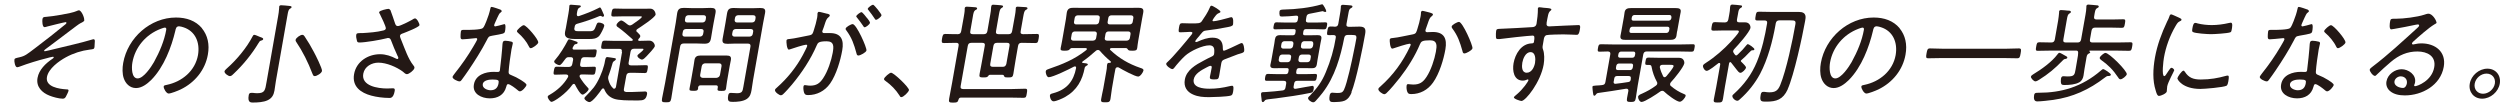 <svg width="421" height="18" viewBox="0 0 421 18" fill="none" xmlns="http://www.w3.org/2000/svg">
<path d="M14.214 3.393C14.178 3.596 13.938 3.725 13.55 3.91C13.311 4.021 12.591 4.574 11.78 5.183C11.245 5.588 8.626 7.58 7.685 8.263C7.593 8.337 7.464 8.429 7.427 8.539C7.427 8.576 7.445 8.632 7.556 8.632C7.685 8.632 8.921 8.318 9.161 8.263C11.3 7.728 13.44 7.285 15.579 6.64C15.635 6.64 15.709 6.603 15.764 6.603C15.948 6.603 15.985 6.824 15.967 6.972C15.967 7.138 15.93 7.783 15.912 7.949C15.856 8.3 15.653 8.281 15.1 8.355C13.735 8.521 12.352 8.964 11.097 9.646C9.88 10.31 8.165 11.564 7.906 12.966C7.611 14.645 9.972 14.977 11.208 15.05C11.374 15.05 11.577 15.05 11.54 15.29C11.503 15.475 11.19 16.12 11.079 16.305C10.931 16.544 10.802 16.618 10.544 16.618C9.935 16.618 8.866 16.323 8.331 16.102C7.095 15.622 6.044 14.626 6.32 13.114C6.56 11.767 7.667 10.679 8.829 9.904C8.902 9.849 9.032 9.775 9.05 9.665C9.05 9.591 8.995 9.554 8.921 9.554C8.773 9.554 8.017 9.757 7.833 9.812C6.542 10.126 4.623 10.716 3.369 11.195C3.258 11.232 3.019 11.325 2.89 11.325C2.539 11.325 2.373 10.366 2.428 10.034C2.465 9.812 2.65 9.794 3.277 9.646C4.236 9.425 4.531 9.148 5.878 8.134C7.63 6.824 9.345 5.459 11.042 4.076C11.116 4.021 11.171 3.947 11.19 3.873C11.19 3.781 11.153 3.725 11.06 3.725C10.895 3.725 8.312 4.371 7.962 4.463C7.851 4.5 7.611 4.574 7.501 4.574C7.113 4.574 7.095 3.523 7.15 3.209C7.206 2.859 7.427 2.859 7.74 2.84C8.663 2.785 12.075 2.25 12.85 1.881C12.96 1.844 13.163 1.733 13.274 1.733C13.735 1.733 14.251 3.043 14.178 3.393H14.214Z" fill="#231815"/>
<path d="M33.987 4.74C34.983 5.958 35.315 7.489 35.002 9.204C34.559 11.731 32.862 13.889 30.409 15.069C29.985 15.272 28.786 15.752 28.399 15.752C28.011 15.752 27.513 14.885 27.569 14.553C27.605 14.35 27.901 14.332 28.067 14.295C30.667 13.76 32.862 11.934 33.342 9.278C33.711 7.138 32.881 5.238 30.889 4.593C30.741 4.537 30.317 4.427 30.151 4.427C29.671 4.427 29.598 4.833 29.524 5.183C28.878 7.913 27.605 11.325 25.447 13.483C24.747 14.165 23.861 14.829 22.902 14.829C21.851 14.829 21.131 14.055 20.836 13.169C20.578 12.413 20.596 11.436 20.744 10.606C21.5 6.345 25.337 2.951 29.634 2.951C31.405 2.951 32.936 3.486 34.006 4.74H33.987ZM27.071 4.851C24.525 5.81 22.736 7.987 22.293 10.532C22.146 11.344 22.127 13.206 23.179 13.206C24.175 13.206 25.466 11.27 25.927 10.458C26.905 8.687 27.679 6.825 27.993 5.017C28.03 4.814 27.974 4.648 27.771 4.648C27.605 4.648 27.237 4.796 27.071 4.851Z" fill="#231815"/>
<path d="M44.005 6.824C43.729 6.898 43.71 6.971 43.526 7.267C42.382 9.148 40.98 10.882 39.357 12.413C39.21 12.579 38.952 12.819 38.73 12.819C38.417 12.819 37.753 12.339 37.808 12.007C37.845 11.841 38.048 11.675 38.158 11.564C39.837 10.089 41.534 8.06 42.548 6.105C42.604 5.994 42.677 5.865 42.825 5.865C42.972 5.865 43.378 6.049 43.729 6.197C43.876 6.252 44.024 6.307 44.116 6.344C44.227 6.4 44.337 6.455 44.319 6.603C44.3 6.732 44.135 6.787 44.024 6.824H44.005ZM46.809 2.895C46.901 2.36 46.993 1.807 47.012 1.309C47.012 1.254 47.012 1.18 47.012 1.125C47.049 0.922 47.196 0.885 47.362 0.885C47.602 0.885 48.432 0.959 48.709 0.995C48.838 1.014 49.133 1.014 49.096 1.217C49.078 1.346 48.967 1.383 48.819 1.475C48.598 1.623 48.524 1.881 48.414 2.545L46.459 13.649C46.366 14.183 46.311 14.718 46.219 15.253C46.09 15.973 45.813 16.544 45.038 16.895C44.374 17.208 43.36 17.264 42.696 17.264C42.327 17.264 41.644 17.374 41.884 16.046C41.921 15.806 42.013 15.64 42.29 15.64C42.364 15.64 42.511 15.64 42.604 15.64C42.843 15.677 43.065 15.696 43.323 15.696C44.596 15.696 44.651 15.216 44.891 13.796L46.809 2.877V2.895ZM52.988 12.819C52.748 12.819 52.674 12.56 52.6 12.376C51.881 10.494 50.977 8.668 49.852 7.008C49.797 6.916 49.76 6.842 49.779 6.713C49.852 6.344 50.59 5.865 50.904 5.865C51.106 5.865 51.199 5.994 51.291 6.123C51.863 6.972 52.379 7.838 52.84 8.724C53.099 9.185 54.297 11.564 54.224 11.952C54.15 12.339 53.357 12.819 52.988 12.819Z" fill="#231815"/>
<path d="M65.731 1.66C65.86 1.955 66.376 3.486 66.524 3.929C66.616 4.169 66.69 4.39 67.004 4.39C67.409 4.39 68.959 3.578 69.383 3.339C69.512 3.246 69.752 3.099 69.899 3.099C70.213 3.099 70.674 3.984 70.637 4.242C70.582 4.574 68.276 5.46 67.889 5.607C67.631 5.7 67.409 5.755 67.354 6.032C67.317 6.198 67.594 6.769 67.649 6.935C68.166 8.208 68.756 9.942 69.586 10.975C69.697 11.104 69.826 11.27 69.789 11.454C69.715 11.842 68.867 12.487 68.534 12.487C68.221 12.487 68.037 12.192 67.815 12.044C66.782 11.288 65.104 10.55 63.72 10.55C62.595 10.55 61.396 11.196 61.175 12.413C60.806 14.479 63.628 14.903 65.196 14.903C65.62 14.903 65.989 14.867 66.192 14.867C66.487 14.867 66.505 15.051 66.469 15.309C66.247 16.619 65.694 16.49 65.491 16.49C64.55 16.49 63.388 16.342 62.522 16.102C60.788 15.641 59.257 14.59 59.626 12.487C59.995 10.348 61.987 9.13 63.997 9.13C64.993 9.13 65.86 9.444 66.69 9.868C66.764 9.886 66.819 9.942 66.893 9.942C66.985 9.942 67.059 9.886 67.077 9.794C67.096 9.665 66.985 9.462 66.93 9.37C66.524 8.503 66.174 7.655 65.841 6.769C65.749 6.548 65.639 6.4 65.38 6.4C65.288 6.4 65.233 6.4 65.141 6.437C64.108 6.714 61.507 7.157 60.529 7.157C60.197 7.157 60.142 7.046 60.087 6.769C60.013 6.53 59.939 6.105 59.995 5.847C60.032 5.589 60.197 5.589 60.714 5.57C60.825 5.57 60.935 5.57 61.064 5.57C62.208 5.497 63.407 5.423 64.569 5.128C64.735 5.091 64.938 4.999 64.975 4.796C65.03 4.501 64.126 2.675 63.96 2.343C63.905 2.269 63.831 2.158 63.849 2.047C63.905 1.752 65.214 1.494 65.38 1.494C65.546 1.494 65.62 1.549 65.694 1.679L65.731 1.66Z" fill="#231815"/>
<path d="M84.307 1.66C84.307 1.66 84.51 1.752 84.491 1.881C84.473 1.992 84.344 2.066 84.178 2.213C83.993 2.361 83.477 3.597 83.347 3.873C83.311 3.966 83.218 4.169 83.218 4.224C83.2 4.353 83.274 4.445 83.403 4.445C83.532 4.445 84.565 4.169 84.731 4.113C84.805 4.113 84.879 4.058 84.952 4.058C85.229 4.058 85.1 5.035 85.044 5.257C84.971 5.681 84.749 5.681 82.886 6.013C82.259 6.124 82.259 6.216 81.964 6.788C81.097 8.466 79.954 10.274 78.865 11.878C78.497 12.413 78.128 12.948 77.722 13.483C77.63 13.612 77.537 13.704 77.371 13.704C77.058 13.704 76.154 13.28 76.21 12.948C76.228 12.801 76.523 12.469 76.615 12.321C77.685 10.993 78.829 9.352 79.677 7.894C79.825 7.636 80.341 6.788 80.359 6.64C80.378 6.529 80.323 6.419 80.175 6.419C80.064 6.419 79.917 6.437 79.806 6.456C79.511 6.493 78.109 6.622 77.888 6.622C77.593 6.622 77.556 6.456 77.556 6.142C77.556 5.976 77.574 5.478 77.611 5.312C77.648 5.091 77.777 5.035 77.98 5.035C78.128 5.035 78.275 5.035 78.404 5.035C78.902 5.035 80.987 5.035 81.319 4.722C81.522 4.537 81.761 3.929 81.909 3.56C82.186 2.877 82.425 2.158 82.573 1.457C82.591 1.328 82.628 1.162 82.794 1.162C82.979 1.162 84.104 1.549 84.344 1.642L84.307 1.66ZM86.096 7.009C86.262 7.046 86.391 7.138 86.354 7.323C86.354 7.396 86.207 7.95 86.133 8.319C85.967 9.296 85.709 11.122 85.653 12.081C85.635 12.413 85.745 12.506 86.022 12.616C86.704 12.893 87.11 13.096 87.737 13.483C87.94 13.612 88.697 14.073 88.66 14.313C88.604 14.608 87.94 15.383 87.553 15.383C87.387 15.383 87.239 15.235 87.129 15.143C86.871 14.922 85.911 14.166 85.561 14.166C85.358 14.166 85.284 14.461 85.247 14.627C84.879 16.01 83.79 16.563 82.481 16.563C81.097 16.563 79.511 15.807 79.806 14.221C80.083 12.598 81.761 12.1 83.108 12.1C83.329 12.1 83.569 12.118 83.79 12.118C83.975 12.118 84.141 12.081 84.178 11.86C84.27 11.325 84.602 8.024 84.62 7.415L84.657 7.194C84.694 6.954 84.86 6.862 85.081 6.862C85.376 6.862 85.819 6.935 86.096 7.009ZM81.3 14.184C81.189 14.848 82.056 15.198 82.61 15.198C83.403 15.198 83.827 14.793 83.956 14.018C84.03 13.557 84.012 13.391 82.942 13.391C82.425 13.391 81.411 13.483 81.282 14.184H81.3ZM90.652 7.138C90.578 7.507 89.656 8.116 89.379 8.116C89.213 8.116 89.158 7.987 89.084 7.858C88.697 7.028 87.94 6.124 87.239 5.534C87.147 5.46 87.037 5.349 87.055 5.22C87.092 4.999 87.903 4.242 88.198 4.242C88.66 4.242 90.725 6.677 90.633 7.138H90.652Z" fill="#231815"/>
<path d="M98.692 11.27C99.19 11.27 99.707 11.233 100.076 11.233C100.389 11.233 100.371 11.435 100.297 11.915C100.223 12.376 100.168 12.579 99.854 12.579C99.485 12.579 98.969 12.542 98.471 12.542H97.936C97.788 12.542 97.623 12.598 97.604 12.782C97.604 12.856 97.604 12.893 97.623 12.966C97.973 13.575 98.397 14.128 98.877 14.645C99.024 14.792 99.153 14.903 99.117 15.051C99.061 15.346 98.379 15.936 98.102 15.936C97.715 15.936 97.014 14.608 96.848 14.276C96.811 14.202 96.756 14.128 96.645 14.128C96.516 14.128 96.442 14.202 96.368 14.294C95.354 15.77 93.269 17.153 92.882 17.153C92.624 17.153 92.2 16.526 92.237 16.268C92.255 16.12 92.439 16.028 92.606 15.936C93.823 15.235 94.93 14.239 95.63 13.022C95.649 12.966 95.686 12.911 95.686 12.874C95.723 12.634 95.538 12.561 95.335 12.542H94.874C94.376 12.542 93.86 12.579 93.491 12.579C93.159 12.579 93.196 12.358 93.269 11.915C93.343 11.472 93.399 11.233 93.731 11.233C94.1 11.233 94.616 11.27 95.114 11.27H95.778C96.092 11.27 96.294 11.159 96.368 10.808C96.405 10.569 96.479 10.329 96.516 10.071C96.534 9.739 96.387 9.628 96.092 9.628H95.796C95.538 9.628 95.409 9.665 95.206 9.923C94.8 10.458 94.487 10.974 94.192 10.974C93.97 10.974 93.269 10.642 93.325 10.329C93.325 10.237 93.436 10.144 93.491 10.071C94.266 9.185 95.096 7.839 95.63 6.787C95.667 6.714 95.741 6.621 95.852 6.621C96.055 6.621 96.793 6.917 97.032 6.99C97.143 7.027 97.29 7.083 97.272 7.23C97.254 7.359 97.088 7.415 96.995 7.433C96.922 7.433 96.866 7.433 96.829 7.47C96.719 7.507 96.663 7.617 96.46 7.968C96.442 8.023 96.424 8.042 96.424 8.097C96.387 8.281 96.516 8.355 96.663 8.355H98.563C99.117 8.355 99.688 8.318 100.186 8.318C100.537 8.318 100.518 8.484 100.426 9.001C100.334 9.517 100.278 9.665 99.947 9.665C99.43 9.665 98.951 9.61 98.434 9.628C98.084 9.628 97.918 9.757 97.825 10.107C97.788 10.329 97.752 10.55 97.696 10.79C97.659 11.122 97.752 11.27 98.084 11.27H98.618H98.692ZM96.737 4.629C96.626 5.22 96.922 5.257 97.493 5.257H99.246C100.002 5.257 100.076 5.127 100.426 4.205C100.555 3.892 100.611 3.799 100.85 3.799C101.145 3.799 101.828 3.984 101.754 4.371C101.699 4.685 101.145 5.791 100.906 6.05C100.426 6.548 99.817 6.566 99.227 6.566H96.848C95.686 6.566 94.985 6.382 95.151 5.386C95.188 5.146 95.243 4.925 95.298 4.685L95.723 2.287C95.778 1.937 95.852 1.512 95.87 1.162C95.87 1.107 95.87 1.051 95.87 0.996C95.907 0.811 96.036 0.793 96.184 0.793C96.387 0.793 97.309 0.885 97.567 0.904C97.678 0.904 97.844 0.941 97.807 1.088C97.788 1.199 97.678 1.236 97.567 1.291C97.309 1.42 97.235 1.678 97.143 2.287V2.342C97.124 2.545 97.143 2.73 97.383 2.73C97.438 2.73 97.475 2.711 97.53 2.693C98.618 2.324 99.725 1.9 100.777 1.365C100.869 1.309 100.961 1.254 101.035 1.254C101.182 1.254 101.367 1.734 101.496 2.029C101.533 2.103 101.57 2.176 101.57 2.213C101.625 2.324 101.736 2.527 101.717 2.656C101.717 2.748 101.607 2.822 101.514 2.822C101.441 2.822 101.367 2.785 101.33 2.748C101.256 2.711 101.182 2.674 101.109 2.674C101.053 2.674 100.998 2.711 100.943 2.711C99.836 3.191 98.342 3.689 97.198 4.002C96.922 4.076 96.829 4.224 96.774 4.482V4.629H96.737ZM104.705 8.743C104.779 8.374 104.65 8.226 104.281 8.226H103.027C102.529 8.226 102.031 8.226 101.533 8.226C101.182 8.226 101.201 8.042 101.293 7.544C101.385 7.027 101.441 6.843 101.809 6.843C102.307 6.843 102.787 6.88 103.285 6.88H106.384C106.384 6.88 106.55 6.843 106.568 6.751C106.568 6.677 106.55 6.64 106.513 6.603C105.738 5.921 104.963 5.22 104.115 4.611C103.967 4.519 103.783 4.408 103.82 4.187C103.857 3.947 104.336 3.449 104.631 3.449C104.853 3.449 105.535 3.984 105.701 4.131C105.812 4.205 105.923 4.279 106.07 4.279C106.236 4.279 106.365 4.205 106.513 4.113C106.55 4.076 106.642 4.021 106.716 3.965C107.177 3.652 108.044 3.062 108.081 2.859C108.099 2.711 107.896 2.748 107.693 2.748H105.019C104.41 2.748 103.801 2.785 103.285 2.785C102.898 2.785 102.916 2.601 102.99 2.121C103.082 1.605 103.137 1.439 103.525 1.439C104.097 1.439 104.668 1.475 105.24 1.475H108.449C108.8 1.475 109.15 1.457 109.501 1.457C110.257 1.457 110.423 2.287 110.405 2.453C110.312 2.969 107.878 4.537 107.343 4.888C107.251 4.943 107.177 5.017 107.158 5.127C107.14 5.238 107.177 5.312 107.251 5.367C107.287 5.367 107.324 5.423 107.361 5.459C107.546 5.644 107.859 5.902 107.822 6.123C107.785 6.289 107.656 6.455 107.527 6.566C107.509 6.621 107.472 6.658 107.472 6.714C107.453 6.824 107.527 6.861 107.619 6.88H107.804C108.357 6.88 108.929 6.843 109.335 6.843C110.091 6.843 110.312 7.599 110.275 7.765C110.22 8.079 109.187 9.148 108.874 9.48C108.652 9.702 108.339 10.034 108.117 10.034C107.859 10.034 107.287 9.646 107.343 9.351C107.361 9.241 107.601 9.075 107.859 8.853C107.97 8.761 108.339 8.447 108.357 8.337C108.394 8.171 108.154 8.208 108.044 8.208H106.771C106.421 8.208 106.255 8.355 106.181 8.724L105.867 10.495C105.793 10.864 105.923 11.011 106.273 11.011H107.287C107.841 11.011 108.449 10.974 108.8 10.974C109.15 10.974 109.132 11.14 109.058 11.638C108.966 12.155 108.929 12.302 108.579 12.302C108.154 12.302 107.601 12.265 107.066 12.265H106.052C105.701 12.265 105.517 12.431 105.461 12.782L105.074 14.94C105 15.309 105.093 15.438 105.461 15.493C105.775 15.493 106.089 15.493 106.421 15.493C106.863 15.493 107.933 15.438 108.357 15.42C108.431 15.42 108.56 15.401 108.634 15.401C108.911 15.401 109.003 15.567 108.966 15.844C108.8 16.803 108.339 16.914 107.546 16.914C107.324 16.914 107.066 16.914 106.771 16.914C105.849 16.914 104.189 16.914 103.414 16.637C102.584 16.342 102.068 15.807 101.754 15.014C101.736 14.94 101.68 14.885 101.551 14.885C101.459 14.885 101.367 14.959 101.33 15.032C101.035 15.475 99.799 17.19 99.264 17.19C98.951 17.19 98.379 16.803 98.416 16.526C98.434 16.416 98.563 16.287 98.655 16.194C99.006 15.844 99.688 15.124 99.983 14.737C100.758 13.723 101.422 12.155 101.717 11.011C101.791 10.735 101.846 10.513 101.865 10.329C101.975 9.831 101.994 9.61 102.271 9.61C102.455 9.61 103.267 9.757 103.525 9.794C103.635 9.794 103.728 9.868 103.709 9.997C103.691 10.107 103.562 10.181 103.488 10.237C103.211 10.403 103.193 10.513 103.101 10.827C102.935 11.417 102.75 12.026 102.529 12.616C102.473 12.727 102.437 12.856 102.418 12.966C102.381 13.151 102.418 13.261 102.455 13.428C102.603 13.999 102.824 14.479 103.267 14.885C103.322 14.922 103.34 14.94 103.414 14.94C103.599 14.94 103.691 14.774 103.728 14.627L104.761 8.724L104.705 8.743Z" fill="#231815"/>
<path d="M113.464 13.944C113.317 14.811 113.188 15.697 113.04 16.582C112.929 17.172 112.782 17.227 112.155 17.227C111.528 17.227 111.38 17.172 111.491 16.563C111.638 15.697 111.86 14.811 112.007 13.944L113.796 3.837C113.888 3.283 113.944 2.748 114.036 2.213C114.165 1.494 114.497 1.328 115.18 1.328C115.604 1.328 116.01 1.365 116.415 1.365H118.444C118.85 1.365 119.256 1.328 119.662 1.328C120.326 1.328 120.621 1.476 120.492 2.195C120.399 2.748 120.289 3.283 120.178 3.837L119.994 4.869C119.901 5.386 119.828 5.902 119.735 6.419C119.606 7.175 119.33 7.36 118.592 7.36C118.186 7.36 117.78 7.323 117.375 7.323H115.143C114.774 7.323 114.589 7.489 114.534 7.839L113.464 13.944ZM114.921 5.718C114.884 5.976 115.014 6.161 115.29 6.161H117.891C118.149 6.161 118.371 5.976 118.407 5.718L118.481 5.331C118.537 5.054 118.371 4.888 118.112 4.888H115.512C115.235 4.888 115.032 5.054 114.995 5.331L114.921 5.718ZM115.917 2.564C115.641 2.564 115.438 2.748 115.401 3.007L115.346 3.339C115.309 3.597 115.438 3.781 115.715 3.781H118.315C118.573 3.781 118.795 3.597 118.832 3.339L118.887 3.007C118.924 2.748 118.776 2.564 118.518 2.564H115.917ZM117.983 14.368C117.762 14.368 117.614 14.461 117.559 14.719C117.559 14.793 117.559 14.848 117.559 14.922C117.485 15.291 117.245 15.291 116.766 15.291C116.194 15.291 116.047 15.254 116.12 14.885C116.194 14.479 116.268 14.092 116.342 13.704L116.803 11.067C116.858 10.753 116.895 10.421 116.95 10.108C117.043 9.536 117.393 9.352 117.928 9.352C118.26 9.352 118.592 9.352 118.924 9.352H121.395C121.727 9.352 122.041 9.352 122.373 9.352C122.945 9.352 123.185 9.536 123.074 10.145C123.019 10.458 122.945 10.753 122.889 11.067L122.428 13.723C122.355 14.11 122.336 14.516 122.262 14.922C122.189 15.291 122.023 15.309 121.488 15.309C121.027 15.309 120.768 15.309 120.842 14.94L120.879 14.719C120.916 14.479 120.805 14.368 120.565 14.368H118.002H117.983ZM120.639 13.114C120.953 13.077 121.193 12.911 121.248 12.598L121.506 11.159C121.561 10.846 121.395 10.661 121.082 10.661H118.776C118.481 10.661 118.223 10.846 118.168 11.159L117.909 12.598C117.854 12.911 118.039 13.077 118.334 13.114H120.639ZM123.738 7.341C123.332 7.341 122.926 7.378 122.521 7.378C121.857 7.378 121.561 7.23 121.691 6.511C121.783 5.958 121.893 5.423 121.986 4.888L122.17 3.855C122.262 3.32 122.336 2.804 122.428 2.287C122.557 1.531 122.834 1.347 123.572 1.347C123.978 1.347 124.383 1.383 124.789 1.383H126.781C127.187 1.383 127.593 1.347 127.999 1.347C128.681 1.347 128.976 1.494 128.829 2.232C128.736 2.767 128.607 3.302 128.515 3.855L126.818 13.483C126.726 14.037 126.652 14.608 126.56 15.162C126.449 15.77 126.339 16.268 125.748 16.674C125.103 17.098 124.088 17.154 123.424 17.154C122.797 17.154 122.447 17.117 122.631 16.065C122.687 15.789 122.779 15.641 123.074 15.641C123.314 15.641 123.775 15.697 124.125 15.697C125.011 15.697 125.047 15.346 125.177 14.645L126.376 7.858C126.431 7.507 126.302 7.341 125.951 7.341H123.738ZM123.295 5.718C123.258 5.976 123.406 6.161 123.664 6.161H126.228C126.505 6.161 126.726 5.976 126.763 5.718L126.837 5.331C126.892 5.072 126.726 4.888 126.449 4.888H123.885C123.627 4.888 123.406 5.072 123.369 5.331L123.295 5.718ZM124.291 2.564C124.033 2.564 123.812 2.748 123.775 3.007L123.719 3.339C123.683 3.597 123.83 3.781 124.088 3.781H126.652C126.929 3.781 127.15 3.597 127.187 3.339L127.242 3.007C127.279 2.748 127.132 2.564 126.855 2.564H124.291Z" fill="#231815"/>
<path d="M139.325 2.305C139.473 2.361 139.768 2.416 139.731 2.619C139.731 2.73 139.62 2.803 139.547 2.877C139.196 3.135 139.067 3.504 138.864 4.15C138.772 4.408 138.698 4.703 138.551 5.035C138.514 5.091 138.495 5.183 138.477 5.238C138.44 5.441 138.569 5.57 138.753 5.57C138.883 5.57 139.417 5.57 139.768 5.57C141.649 5.57 142.147 6.714 141.834 8.466C141.539 10.163 140.838 12.579 139.786 14.073C138.883 15.346 137.536 16.01 136.097 16.01C135.729 16.01 135.544 15.954 135.415 15.623C135.323 15.364 135.249 14.885 135.304 14.571C135.323 14.442 135.397 14.331 135.544 14.331C135.71 14.331 136.024 14.424 136.429 14.424C137.462 14.424 138.053 14.055 138.643 13.132C139.399 12.007 140.008 10.144 140.229 8.89C140.414 7.82 140.487 6.953 139.196 6.953C137.905 6.953 137.721 7.193 137.555 7.599C136.54 9.96 135.046 12.229 133.368 14.239C132.98 14.7 132.279 15.493 131.855 15.881C131.745 15.973 131.634 16.047 131.505 16.047C131.228 16.047 130.435 15.493 130.509 15.143C130.527 14.995 130.712 14.848 130.841 14.737C132.63 13.151 134.105 11.306 135.212 9.241C135.323 9.019 135.913 7.913 135.931 7.747C135.95 7.599 135.876 7.525 135.747 7.525C135.415 7.525 133.46 8.152 133.054 8.3C132.999 8.3 132.907 8.355 132.851 8.355C132.482 8.355 132.409 6.99 132.445 6.824C132.482 6.566 132.777 6.585 132.962 6.566C133.81 6.492 135.323 6.123 136.263 5.957C136.854 5.847 136.872 5.625 137.057 5.054C137.259 4.463 137.499 3.578 137.61 2.969C137.647 2.748 137.665 2.527 137.665 2.305V2.232C137.702 2.103 137.776 1.992 137.905 1.992C138.089 1.992 139.067 2.269 139.325 2.324V2.305ZM145.91 8.503C145.855 8.816 144.877 9.351 144.545 9.351C144.324 9.351 144.268 9.148 144.232 8.982C143.807 7.433 143.457 6.382 142.516 5.109C142.442 5.035 142.387 4.943 142.406 4.814C142.461 4.537 143.328 4.058 143.586 4.058C144.232 4.058 146.002 8.042 145.91 8.503ZM146.039 3.062C146.168 3.209 146.537 3.707 146.5 3.855C146.463 4.095 145.836 4.593 145.596 4.593C145.486 4.593 145.412 4.463 145.375 4.39C145.043 3.892 144.693 3.431 144.324 2.969C144.287 2.914 144.176 2.822 144.195 2.73C144.232 2.527 144.877 2.047 145.08 2.047C145.246 2.047 145.892 2.896 146.021 3.062H146.039ZM148.437 2.582C148.4 2.84 147.754 3.338 147.515 3.338C147.404 3.338 147.349 3.209 147.293 3.135C146.961 2.619 146.648 2.213 146.26 1.715C146.205 1.66 146.113 1.568 146.131 1.475C146.168 1.273 146.832 0.793 147.017 0.793C147.22 0.793 148.492 2.398 148.455 2.582H148.437Z" fill="#231815"/>
<path d="M153.06 15.197C153.004 15.511 152.137 16.359 151.787 16.359C151.621 16.359 151.529 16.212 151.473 16.083C150.865 15.123 150.053 14.293 149.112 13.629C149.002 13.537 148.854 13.463 148.873 13.279C148.928 12.984 149.795 12.246 150.053 12.246C150.514 12.246 153.152 14.755 153.078 15.197H153.06Z" fill="#231815"/>
<path d="M165.667 5.755C166.036 5.755 166.202 5.607 166.276 5.238L166.755 2.471C166.829 2.047 166.903 1.605 166.903 1.217L166.94 1.033C166.977 0.83 167.124 0.793 167.272 0.793C167.512 0.793 168.268 0.867 168.545 0.885C168.692 0.904 168.95 0.922 168.913 1.107C168.895 1.236 168.766 1.273 168.637 1.365C168.415 1.512 168.342 1.771 168.231 2.379L167.733 5.238C167.659 5.607 167.788 5.755 168.157 5.755H169.854C170.205 5.755 170.371 5.607 170.444 5.238L170.905 2.674C170.979 2.287 171.035 1.9 171.053 1.531C171.053 1.475 171.053 1.402 171.053 1.346C171.09 1.143 171.237 1.125 171.403 1.125C171.643 1.125 172.399 1.18 172.658 1.199C172.805 1.199 173.063 1.236 173.027 1.42C173.008 1.549 172.879 1.605 172.731 1.678C172.51 1.826 172.436 2.103 172.307 2.84L171.883 5.238C171.809 5.607 171.938 5.755 172.307 5.755H172.363C173.119 5.755 173.857 5.718 174.613 5.718C175.019 5.718 175 5.902 174.908 6.492C174.797 7.083 174.76 7.249 174.355 7.249C173.598 7.249 172.861 7.212 172.104 7.212H172.049C171.68 7.212 171.514 7.359 171.44 7.728L171.035 10.052C170.887 10.845 170.795 11.638 170.647 12.45C170.555 12.985 170.389 13.04 169.78 13.04C169.43 13.04 169.209 13.04 169.116 12.874C169.061 12.708 169.024 12.616 168.821 12.598H166.719C166.589 12.598 166.497 12.653 166.368 12.856C166.184 13.04 165.981 13.04 165.612 13.04C165.003 13.04 164.856 12.985 164.966 12.431C165.114 11.601 165.298 10.79 165.427 9.978L165.833 7.728C165.907 7.359 165.778 7.212 165.409 7.212H163.583C163.214 7.212 163.048 7.359 162.974 7.728L161.775 14.479C161.702 14.848 161.849 14.995 162.2 14.995H170.407C171.145 14.995 171.883 14.94 172.621 14.94C173.045 14.94 173.008 15.143 172.916 15.715C172.824 16.287 172.787 16.471 172.363 16.471C171.625 16.471 170.905 16.434 170.149 16.434H161.849C161.572 16.434 161.499 16.545 161.406 16.785C161.296 17.172 161.204 17.282 160.521 17.282C159.839 17.282 159.728 17.209 159.839 16.6C159.986 15.715 160.189 14.811 160.337 13.925L161.425 7.728C161.499 7.359 161.37 7.212 161.019 7.212C160.337 7.212 159.636 7.249 158.953 7.249C158.548 7.249 158.548 7.083 158.64 6.492C158.75 5.884 158.806 5.718 159.212 5.718C159.894 5.718 160.595 5.773 161.277 5.755C161.628 5.755 161.794 5.607 161.868 5.238L162.292 2.877C162.366 2.416 162.458 1.973 162.458 1.568C162.458 1.512 162.458 1.439 162.458 1.383C162.495 1.18 162.642 1.125 162.827 1.125C163.085 1.125 163.86 1.199 164.173 1.217C164.321 1.217 164.579 1.254 164.542 1.457C164.524 1.586 164.395 1.623 164.229 1.715C164.007 1.863 163.915 2.195 163.823 2.803L163.399 5.238C163.325 5.607 163.454 5.755 163.823 5.755H165.649H165.667ZM166.755 10.771C166.7 11.122 166.866 11.251 167.198 11.251H168.858C169.19 11.251 169.356 11.122 169.467 10.771L170.002 7.728C170.075 7.359 169.946 7.212 169.596 7.212H167.899C167.53 7.212 167.364 7.359 167.29 7.728L166.755 10.771Z" fill="#231815"/>
<path d="M182.23 10.458C182.211 10.569 182.285 10.606 182.377 10.606C182.949 10.661 183.207 10.698 183.189 10.864C183.17 10.993 183.004 11.048 182.912 11.104C182.783 11.178 182.728 11.251 182.672 11.38C182.285 13.465 181.381 15.198 179.352 16.342C178.928 16.582 177.858 17.061 177.416 17.061C176.973 17.061 176.752 16.305 176.807 16.047C176.862 15.789 177.157 15.752 177.36 15.696C179.648 15.088 180.791 13.686 181.215 11.454C181.215 11.307 181.197 11.178 181.012 11.178C180.957 11.178 180.902 11.196 180.828 11.233C180.09 11.639 177.287 13.004 176.604 13.004C176.272 13.004 176.051 12.284 176.106 11.989C176.143 11.749 176.438 11.675 176.641 11.602C178.91 10.827 180.957 9.997 182.912 8.448C182.986 8.392 183.004 8.355 183.023 8.282C183.041 8.153 182.949 8.097 182.838 8.097H180.478C180.312 8.097 180.275 8.171 180.016 8.411C179.943 8.466 179.74 8.54 179.279 8.54C178.67 8.54 178.559 8.466 178.615 8.097C178.651 7.894 178.817 7.175 178.854 6.898L179.5 3.209C179.555 2.859 179.592 2.49 179.647 2.121C179.777 1.42 180.182 1.31 180.791 1.31C181.308 1.31 181.824 1.328 182.34 1.328H190.124C190.641 1.328 191.139 1.31 191.655 1.31C192.282 1.31 192.651 1.402 192.522 2.121C192.448 2.49 192.374 2.859 192.319 3.209L191.673 6.898C191.6 7.286 191.563 7.691 191.507 8.097C191.434 8.466 191.305 8.54 190.677 8.54C190.475 8.54 190.106 8.54 189.995 8.411C189.884 8.245 189.811 8.116 189.626 8.097H187.154C187.062 8.097 186.952 8.134 186.915 8.263C186.915 8.337 186.915 8.374 186.97 8.411C188.446 9.813 190.05 10.753 192.042 11.436C192.319 11.528 192.596 11.602 192.559 11.878C192.503 12.174 192.024 12.893 191.673 12.893C191.139 12.893 188.999 11.731 188.482 11.417C188.409 11.362 188.335 11.325 188.206 11.325C188.003 11.325 187.911 11.417 187.837 11.602C187.763 11.934 187.708 12.247 187.652 12.579L187.247 14.922C187.154 15.493 187.099 16.065 187.007 16.637C186.915 17.19 186.712 17.227 186.122 17.227C185.531 17.227 185.347 17.19 185.439 16.655C185.531 16.084 185.679 15.493 185.79 14.922L186.288 12.118C186.361 11.749 186.417 11.38 186.417 10.993L186.454 10.809C186.49 10.569 186.712 10.587 186.896 10.587C186.97 10.587 187.062 10.55 187.081 10.458C187.081 10.403 187.062 10.366 187.025 10.329C186.417 9.831 185.734 9.167 185.218 8.558C185.126 8.466 185.033 8.411 184.904 8.411C184.757 8.411 184.628 8.466 184.517 8.577C183.742 9.259 183.207 9.72 182.34 10.329C182.285 10.366 182.248 10.403 182.248 10.458H182.23ZM184.701 5.755C184.757 5.478 184.591 5.294 184.314 5.294H180.994C180.736 5.294 180.514 5.478 180.478 5.755L180.367 6.4C180.312 6.659 180.478 6.843 180.736 6.843H184.056C184.332 6.843 184.554 6.659 184.591 6.4L184.701 5.755ZM185.199 3.025C185.236 2.767 185.089 2.582 184.812 2.582H181.492C181.234 2.582 181.012 2.767 180.976 3.025L180.865 3.67C180.81 3.947 180.976 4.113 181.234 4.113H184.554C184.83 4.113 185.052 3.947 185.089 3.67L185.199 3.025ZM186.048 6.4C185.992 6.659 186.14 6.843 186.417 6.843H189.737C190.013 6.843 190.235 6.659 190.272 6.4L190.382 5.755C190.438 5.478 190.272 5.294 189.995 5.294H186.675C186.398 5.294 186.195 5.478 186.158 5.755L186.048 6.4ZM190.216 4.113C190.493 4.113 190.714 3.947 190.751 3.67L190.862 3.025C190.899 2.767 190.751 2.582 190.475 2.582H187.154C186.878 2.582 186.675 2.767 186.638 3.025L186.527 3.67C186.472 3.947 186.62 4.113 186.896 4.113H190.216Z" fill="#231815"/>
<path d="M205.538 1.972C205.52 2.102 205.372 2.157 205.28 2.194C204.948 2.323 204.837 2.47 204.487 2.932C204.413 3.042 204.228 3.3 204.192 3.411C204.173 3.54 204.247 3.577 204.358 3.577C204.745 3.577 206.46 3.153 206.903 3.005C207.032 2.968 207.216 2.895 207.364 2.895C207.788 2.895 207.659 4.001 207.641 4.13C207.585 4.426 207.05 4.499 206.682 4.573C205.483 4.813 204.265 5.016 203.066 5.145C202.661 5.2 202.587 5.293 202.2 5.754C202.144 5.827 202.07 5.92 201.978 6.03C201.831 6.178 201.314 6.805 201.277 6.934C201.277 7.026 201.351 7.082 201.425 7.082C201.536 7.082 201.646 7.026 201.738 6.989C202.513 6.639 203.362 6.344 204.173 6.344C205.427 6.344 205.944 6.953 205.925 8.17C205.925 8.336 205.925 8.539 206.11 8.539C206.331 8.539 208.268 7.598 208.618 7.432C208.747 7.377 208.987 7.248 209.116 7.248C209.448 7.248 209.577 8.317 209.522 8.594C209.485 8.815 209.264 8.908 208.803 9.037C208.711 9.074 208.581 9.092 208.434 9.147C207.678 9.424 206.958 9.719 206.22 9.996C205.87 10.143 205.741 10.254 205.667 10.641C205.538 11.324 205.446 12.025 205.317 12.707C205.206 13.297 205.132 13.371 204.524 13.371C203.989 13.371 203.675 13.371 203.749 12.91C203.841 12.412 203.97 11.914 204.044 11.416C204.081 11.232 204.044 11.084 203.841 11.084C203.694 11.084 203.306 11.287 203.14 11.379C202.329 11.803 201.185 12.412 201.019 13.371C200.779 14.773 202.624 14.939 203.657 14.939C204.874 14.939 205.888 14.791 207.124 14.496C207.235 14.478 207.364 14.441 207.493 14.441C207.807 14.441 207.714 15.013 207.659 15.419C207.567 15.917 207.493 16.046 207.18 16.119C206.516 16.285 204.339 16.359 203.62 16.359C202.624 16.359 201.775 16.304 200.908 15.917C199.894 15.474 199.304 14.626 199.525 13.408C199.802 11.803 201.333 10.918 202.716 10.199C203.14 9.977 203.601 9.719 204.026 9.535C204.228 9.443 204.413 9.332 204.45 9.111C204.487 8.945 204.487 8.668 204.487 8.502C204.487 7.949 204.228 7.635 203.657 7.635C202.513 7.635 200.466 8.576 199.562 9.406C199.009 9.904 198.16 10.863 197.717 11.453C197.644 11.545 197.533 11.637 197.422 11.637C197.127 11.637 196.334 11.047 196.389 10.734C196.408 10.623 196.537 10.494 196.648 10.402C197.625 9.516 199.728 6.989 200.613 5.883C200.706 5.772 200.779 5.68 200.798 5.551C200.816 5.422 200.687 5.366 200.41 5.366C200.06 5.366 199.488 5.44 198.787 5.44C198.474 5.44 198.418 5.366 198.547 4.61C198.64 4.038 198.732 3.909 199.101 3.909C199.414 3.909 200.005 3.946 200.54 3.946C201.775 3.946 202.107 3.946 202.366 3.596C202.827 2.932 203.417 2.046 203.712 1.308C203.804 1.106 203.841 0.958 204.026 0.958C204.21 0.958 205.556 1.751 205.52 1.972H205.538Z" fill="#231815"/>
<path d="M222.918 4.942C222.383 4.942 221.849 4.905 221.314 4.905H219.93C219.672 4.905 219.543 5.015 219.488 5.292L219.451 5.55C219.395 5.827 219.488 5.938 219.746 5.938H220.742C221.111 5.938 221.48 5.919 221.849 5.919C222.328 5.919 222.605 6.011 222.513 6.565C222.476 6.804 222.402 7.063 222.365 7.303L221.867 10.106C221.83 10.346 221.793 10.586 221.756 10.825C221.664 11.379 221.387 11.489 220.889 11.489C220.502 11.489 220.133 11.471 219.764 11.471H218.768C218.51 11.471 218.381 11.582 218.326 11.858L218.289 12.098C218.233 12.375 218.326 12.486 218.584 12.486H219.875C220.41 12.486 220.945 12.449 221.48 12.449C221.849 12.449 221.812 12.688 221.738 13.039C221.683 13.389 221.646 13.611 221.277 13.611C220.742 13.611 220.207 13.611 219.672 13.611H218.455C218.141 13.611 217.994 13.74 217.938 14.053L217.846 14.551C217.809 14.773 217.846 14.957 218.104 14.957C218.141 14.957 218.233 14.939 218.27 14.939C219.027 14.809 220.889 14.459 221 14.459C221.295 14.459 221.258 14.809 221.221 15.012C221.148 15.473 221 15.584 220.687 15.639C218.934 16.008 216.666 16.34 214.913 16.562C214.618 16.599 214.342 16.636 214.12 16.654C213.161 16.765 213.087 16.765 212.921 17.023C212.848 17.115 212.774 17.189 212.663 17.189C212.479 17.189 212.46 16.968 212.442 16.654C212.423 16.47 212.331 15.898 212.368 15.732C212.405 15.529 212.589 15.51 212.94 15.51C213.014 15.51 213.124 15.492 213.235 15.492C214.157 15.418 215.061 15.363 215.983 15.234C216.278 15.197 216.426 15.049 216.481 14.736L216.592 14.109C216.647 13.758 216.536 13.611 216.168 13.611H214.932C214.397 13.611 213.862 13.611 213.327 13.611C212.958 13.611 212.995 13.389 213.05 13.039C213.106 12.688 213.161 12.449 213.53 12.449C214.065 12.449 214.6 12.486 215.135 12.486H216.518C216.776 12.486 216.905 12.375 216.961 12.098L216.998 11.858C217.053 11.582 216.961 11.471 216.702 11.471H215.706C215.356 11.471 214.987 11.489 214.637 11.489C214.194 11.489 213.844 11.416 213.936 10.899C213.973 10.641 214.046 10.364 214.102 10.106L214.6 7.303C214.637 7.063 214.655 6.841 214.692 6.657C214.784 6.177 214.932 5.919 215.596 5.919C215.965 5.919 216.334 5.938 216.702 5.938H217.699C217.957 5.938 218.086 5.827 218.141 5.55L218.178 5.292C218.233 5.015 218.141 4.905 217.883 4.905H216.352C215.817 4.905 215.282 4.942 214.747 4.942C214.378 4.942 214.415 4.702 214.489 4.351C214.563 4.001 214.6 3.761 214.969 3.761C215.504 3.761 216.038 3.798 216.573 3.798H218.031C218.344 3.798 218.492 3.669 218.547 3.355L218.602 3.023C218.639 2.802 218.584 2.636 218.326 2.636H218.252C217.569 2.71 216.536 2.784 215.872 2.784C215.706 2.784 215.559 2.765 215.504 2.618C215.448 2.452 215.43 2.12 215.467 1.935C215.522 1.603 215.854 1.622 216.26 1.603C218.252 1.566 220.594 1.308 222.568 0.736C222.605 0.718 222.623 0.718 222.66 0.718C222.845 0.718 223.361 1.732 223.343 1.88C223.343 1.954 223.25 2.027 223.158 2.027C223.103 2.027 222.992 1.972 222.918 1.954C222.863 1.917 222.789 1.88 222.715 1.88C222.605 1.88 220.853 2.286 220.502 2.322C220.189 2.396 220.059 2.525 220.004 2.839L219.93 3.282C219.857 3.65 219.986 3.798 220.355 3.798H221.59C222.107 3.798 222.642 3.761 223.177 3.761C223.564 3.761 223.527 3.982 223.453 4.351C223.398 4.702 223.343 4.942 222.974 4.942H222.918ZM217.422 9.627C217.477 9.35 217.311 9.184 217.053 9.184H215.928C215.67 9.184 215.467 9.35 215.411 9.627L215.338 10.032C215.301 10.29 215.448 10.475 215.706 10.475H216.832C217.09 10.475 217.311 10.29 217.348 10.032L217.422 9.627ZM217.809 7.376C217.846 7.118 217.699 6.934 217.44 6.934H216.315C216.057 6.934 215.836 7.118 215.799 7.376L215.743 7.727C215.688 8.003 215.836 8.188 216.112 8.188H217.237C217.496 8.188 217.717 8.003 217.754 7.727L217.809 7.376ZM220.742 9.627C220.797 9.35 220.65 9.184 220.373 9.184H219.248C218.99 9.184 218.768 9.35 218.731 9.627L218.658 10.032C218.621 10.29 218.768 10.475 219.027 10.475H220.152C220.428 10.475 220.631 10.29 220.668 10.032L220.742 9.627ZM221.148 7.376C221.185 7.118 221.055 6.934 220.779 6.934H219.654C219.395 6.934 219.174 7.118 219.137 7.376L219.082 7.727C219.027 8.003 219.174 8.188 219.451 8.188H220.576C220.853 8.188 221.055 8.003 221.111 7.727L221.166 7.376H221.148ZM227.622 15.547C227.382 16.137 227.031 16.709 226.404 16.968C225.98 17.152 225.15 17.189 224.726 17.189C224.136 17.189 223.711 17.244 223.914 16.082C223.951 15.861 224.043 15.603 224.339 15.603C224.468 15.603 224.873 15.658 225.132 15.658C225.722 15.658 226.072 15.658 226.331 15.105C226.865 13.998 227.695 10.106 227.954 8.778C228.046 8.372 228.378 6.712 228.415 6.417C228.433 6.288 228.415 6.14 228.36 6.03C228.267 5.901 227.898 5.882 227.548 5.882H226.976C226.607 5.882 226.441 6.03 226.367 6.38C225.759 9.497 224.8 12.947 222.697 15.658C222.328 16.137 221.941 16.58 221.535 17.023C221.424 17.134 221.314 17.226 221.148 17.226C220.797 17.226 220.225 16.783 220.281 16.488C220.299 16.359 220.502 16.174 220.613 16.082C221.849 14.791 222.605 13.758 223.269 12.153C224.08 10.235 224.634 8.299 224.947 6.343C225.003 6.011 224.855 5.919 224.541 5.901C224.302 5.901 224.043 5.919 223.785 5.919C223.416 5.919 223.435 5.753 223.527 5.2C223.619 4.646 223.675 4.462 224.043 4.462C224.302 4.462 224.541 4.462 224.8 4.499C225.15 4.499 225.316 4.333 225.371 4.001L225.648 2.396C225.722 2.009 225.777 1.622 225.796 1.253C225.796 1.197 225.796 1.124 225.796 1.068C225.833 0.847 225.999 0.81 226.165 0.81C226.367 0.81 226.773 0.847 226.976 0.865C227.437 0.902 227.788 0.884 227.751 1.124C227.732 1.271 227.603 1.308 227.456 1.4C227.216 1.529 227.161 1.732 227.05 2.378L226.755 4.001C226.681 4.37 226.81 4.517 227.179 4.517H227.271C227.825 4.517 228.396 4.48 228.95 4.48C229.946 4.48 230.02 4.96 229.89 5.735C229.503 7.948 228.378 13.592 227.566 15.547H227.622Z" fill="#231815"/>
<path d="M240.879 2.157C241.027 2.194 241.34 2.268 241.304 2.471C241.285 2.581 241.193 2.655 241.101 2.729C240.769 2.969 240.64 3.338 240.437 3.946C240.344 4.223 240.252 4.518 240.105 4.887C240.105 4.942 240.068 5.035 240.049 5.09C240.012 5.293 240.123 5.422 240.326 5.422C240.455 5.422 240.935 5.385 241.285 5.385C243.185 5.385 243.72 6.492 243.406 8.299C243.111 9.996 242.392 12.412 241.322 13.906C240.418 15.179 239.109 15.843 237.67 15.843C237.301 15.843 237.117 15.788 236.987 15.456C236.877 15.198 236.821 14.718 236.877 14.404C236.895 14.275 236.969 14.165 237.117 14.165C237.283 14.165 237.578 14.238 237.984 14.238C239.035 14.238 239.607 13.888 240.215 12.966C240.972 11.841 241.58 9.978 241.802 8.723C241.986 7.691 242.078 6.787 240.806 6.787C239.459 6.787 239.312 7.008 239.127 7.432C238.334 9.351 237.061 11.398 235.733 13.095C235.217 13.759 234.055 15.161 233.446 15.714C233.335 15.788 233.243 15.862 233.114 15.862C232.837 15.862 232.044 15.327 232.118 14.976C232.137 14.829 232.321 14.681 232.45 14.57C234.627 12.634 236.213 10.439 237.43 7.875C237.467 7.783 237.541 7.654 237.559 7.561C237.578 7.451 237.504 7.359 237.375 7.359C237.043 7.359 235.088 7.986 234.682 8.133C234.627 8.133 234.534 8.189 234.461 8.189C234.073 8.189 233.999 6.824 234.036 6.658C234.092 6.399 234.387 6.418 234.571 6.399C235.493 6.326 236.914 5.957 237.891 5.791C238.5 5.68 238.5 5.422 238.684 4.887C238.887 4.297 239.109 3.411 239.219 2.803C239.256 2.581 239.293 2.36 239.293 2.139V2.047C239.33 1.936 239.404 1.825 239.533 1.825C239.699 1.825 240.695 2.102 240.935 2.157H240.879ZM247.962 8.133C247.907 8.465 246.929 9 246.597 9C246.376 9 246.32 8.797 246.284 8.613C245.841 7.063 245.509 6.049 244.55 4.758C244.494 4.684 244.439 4.573 244.458 4.463C244.513 4.168 245.417 3.688 245.693 3.688C246.302 3.688 248.054 7.691 247.962 8.133Z" fill="#231815"/>
<path d="M259.808 1.291C260.084 1.346 261.302 1.327 261.246 1.604C261.246 1.696 261.173 1.752 261.099 1.807C260.97 1.918 260.822 2.065 260.712 2.489C260.619 2.877 260.527 3.412 260.453 3.817V3.947C260.38 4.242 260.546 4.445 260.859 4.445C260.988 4.445 263.146 4.334 263.515 4.316C264.05 4.316 265.323 4.223 265.802 4.223C266.134 4.223 266.153 4.426 266.042 5.016C265.895 5.902 265.655 5.865 265.47 5.865C265.212 5.865 264.087 5.791 263.239 5.791C262.833 5.791 260.675 5.828 260.416 5.92C260.158 5.994 260.048 6.271 259.992 6.51C259.752 7.912 259.697 7.949 259.845 8.336C260.103 9.019 260.084 10.089 259.955 10.863C259.439 13.833 256.912 17.005 256.211 17.005C256.045 17.005 254.883 16.655 254.938 16.378C254.957 16.268 255.307 16.009 255.4 15.917C256.506 14.995 257.355 13.722 257.392 13.501C257.392 13.446 257.355 13.372 257.281 13.372C257.207 13.372 257.133 13.409 257.06 13.446C256.857 13.538 256.635 13.575 256.451 13.575C254.92 13.575 254.662 11.915 254.883 10.642C255.16 9.111 256.156 7.359 257.945 7.304C258.019 7.304 258.277 7.304 258.314 7.082C258.461 6.215 258.424 5.994 258.074 5.994C257.558 5.994 253.149 6.474 252.485 6.584C252.393 6.584 252.301 6.584 252.227 6.584C251.913 6.584 251.932 6.381 251.913 6.142C251.895 5.865 251.913 5.496 251.95 5.201C252.006 4.887 252.153 4.869 252.67 4.85C254.44 4.795 256.193 4.666 257.945 4.574C258.332 4.574 258.664 4.463 258.756 3.983C258.867 3.393 258.996 2.139 258.978 1.567C258.978 1.512 258.978 1.475 258.978 1.42C258.996 1.291 259.107 1.217 259.236 1.217C259.347 1.217 259.642 1.254 259.734 1.272L259.808 1.291ZM256.359 10.55C256.248 11.214 256.248 12.247 257.096 12.247C257.945 12.247 258.369 11.288 258.498 10.605C258.609 9.941 258.59 8.779 257.742 8.779C256.894 8.779 256.469 9.904 256.359 10.55Z" fill="#231815"/>
<path d="M269.029 15.695C268.882 15.732 268.845 15.805 268.753 15.916C268.679 16.027 268.605 16.119 268.476 16.119C268.329 16.119 268.292 15.916 268.255 15.603C268.236 15.4 268.144 14.809 268.163 14.625C268.199 14.441 268.329 14.441 268.771 14.404C269.103 14.404 269.417 14.367 269.767 14.33C270.136 14.293 270.302 14.164 270.357 13.777L271.169 9.184C271.224 8.852 271.132 8.686 270.782 8.667C270.321 8.667 269.823 8.704 269.361 8.704C268.993 8.704 269.029 8.501 269.103 8.077C269.177 7.653 269.232 7.45 269.583 7.45C270.302 7.45 271.022 7.487 271.741 7.487H282.937C283.656 7.487 284.375 7.45 285.095 7.45C285.464 7.45 285.427 7.671 285.353 8.077C285.279 8.501 285.242 8.704 284.873 8.704C284.154 8.704 283.435 8.667 282.715 8.667H277.33C276.961 8.667 276.795 8.815 276.721 9.184L275.799 14.367C275.67 15.086 275.596 15.805 275.467 16.525C275.374 17.078 275.227 17.17 274.618 17.17C274.01 17.17 273.899 17.078 273.991 16.525C274.065 16.137 274.139 15.75 274.212 15.344C274.249 15.141 274.176 14.938 273.936 14.938C273.899 14.938 273.862 14.938 273.825 14.938C272.202 15.215 270.616 15.455 269.011 15.676L269.029 15.695ZM271.741 13.703C271.704 13.924 271.759 14.108 271.999 14.108H272.073C272.792 14.016 273.493 13.943 274.212 13.813C274.471 13.777 274.581 13.629 274.618 13.389V13.315C274.692 12.947 274.581 12.799 274.212 12.799H272.35C272.036 12.799 271.888 12.928 271.833 13.242L271.759 13.703H271.741ZM272.128 11.416C272.091 11.637 272.202 11.803 272.423 11.803H274.508C274.729 11.803 274.895 11.637 274.95 11.416L275.006 11.084C275.042 10.862 274.932 10.696 274.71 10.696H272.626C272.405 10.696 272.22 10.862 272.184 11.084L272.128 11.416ZM272.497 9.35C272.46 9.571 272.571 9.719 272.811 9.719H274.895C275.116 9.719 275.282 9.571 275.319 9.35L275.374 9.073C275.411 8.852 275.301 8.686 275.079 8.686H272.995C272.774 8.686 272.589 8.852 272.552 9.073L272.497 9.35ZM282.42 5.274C282.365 5.55 282.347 5.79 282.31 6.048C282.199 6.638 281.738 6.712 281.258 6.712C280.779 6.712 280.354 6.712 279.912 6.712H275.061C274.618 6.712 274.176 6.712 273.733 6.712C273.235 6.712 272.792 6.657 272.884 6.048C272.921 5.79 272.995 5.55 273.032 5.274L273.475 2.802C273.53 2.525 273.548 2.286 273.585 2.046C273.696 1.456 274.12 1.363 274.637 1.363C275.098 1.363 275.54 1.363 276.002 1.363H280.852C281.295 1.363 281.738 1.363 282.18 1.363C282.66 1.363 283.14 1.419 283.029 2.027C282.992 2.286 282.918 2.544 282.881 2.802L282.439 5.274H282.42ZM274.895 4.499C274.674 4.499 274.489 4.665 274.452 4.886L274.397 5.181C274.36 5.403 274.471 5.55 274.71 5.55H280.613C280.834 5.55 281.018 5.403 281.074 5.181L281.129 4.886C281.166 4.665 281.037 4.499 280.816 4.499H274.913H274.895ZM281.461 2.913C281.498 2.691 281.369 2.525 281.148 2.525H275.245C275.024 2.525 274.84 2.691 274.803 2.913L274.766 3.116C274.729 3.337 274.84 3.484 275.079 3.484H280.982C281.203 3.484 281.387 3.337 281.443 3.116L281.48 2.913H281.461ZM279.93 15.289C279.783 15.289 279.654 15.344 279.543 15.437C279.026 15.824 276.979 17.17 276.444 17.17C276.094 17.17 275.817 16.58 275.854 16.285C275.909 16.008 276.26 15.879 276.518 15.768C277.366 15.381 278.049 15.012 278.805 14.459C278.953 14.367 279.045 14.256 279.082 14.09C279.1 13.961 279.082 13.869 279.008 13.758C278.584 12.983 278.289 12.153 278.123 11.25C278.086 11.028 277.994 10.954 277.754 10.936C277.625 10.936 277.514 10.936 277.385 10.936C277.016 10.936 277.016 10.789 277.108 10.309C277.182 9.848 277.237 9.7 277.588 9.7C278.27 9.7 278.934 9.737 279.617 9.737H281.553C281.959 9.737 282.365 9.737 282.789 9.737C283.601 9.737 283.675 10.512 283.638 10.659C283.527 11.305 281.941 13.26 281.424 13.795C281.332 13.906 281.258 13.998 281.24 14.127C281.221 14.274 281.258 14.385 281.369 14.477C282.033 15.049 282.771 15.51 283.601 15.842C283.748 15.898 283.896 15.953 283.859 16.137C283.804 16.47 283.232 17.134 282.881 17.134C282.31 17.134 280.668 15.842 280.262 15.437C280.17 15.344 280.078 15.289 279.93 15.289ZM280.318 13.002C280.447 13.002 280.557 12.91 280.65 12.799C280.889 12.541 281.775 11.453 281.83 11.157C281.867 10.936 281.627 10.918 281.314 10.918H279.949C279.764 10.918 279.561 10.991 279.524 11.213C279.524 11.268 279.488 11.305 279.524 11.379C279.654 11.914 279.82 12.319 280.059 12.817C280.096 12.891 280.17 13.002 280.318 13.002Z" fill="#231815"/>
<path d="M295.091 8.465C294.925 8.465 294.851 8.557 294.501 8.908C294.427 8.963 293.966 9.461 293.874 9.553C293.653 9.774 293.431 9.977 293.284 10.088C293.228 10.125 293.173 10.18 293.155 10.254C293.155 10.309 293.173 10.346 293.21 10.383C293.431 10.604 293.634 10.789 293.819 11.01C293.966 11.176 294.04 11.305 294.021 11.398C293.966 11.693 293.394 12.264 293.081 12.264C292.841 12.264 292.656 11.969 292.509 11.803C292.177 11.398 291.845 10.973 291.513 10.531C291.476 10.494 291.439 10.457 291.384 10.457C291.255 10.457 291.199 10.568 291.181 10.66L290.48 14.588C290.351 15.271 290.277 15.953 290.148 16.654C290.056 17.226 289.871 17.263 289.263 17.263C288.691 17.263 288.506 17.226 288.617 16.673C288.746 15.972 288.894 15.271 289.023 14.588L289.687 10.844C289.687 10.715 289.687 10.604 289.521 10.604C289.447 10.604 289.41 10.604 289.355 10.66C289.004 10.936 287.769 11.932 287.418 11.932C287.031 11.932 286.736 11.305 286.773 11.084C286.81 10.844 287.123 10.697 287.326 10.549C288.783 9.627 290.314 8.28 291.476 7.026C291.734 6.75 292.767 5.624 292.822 5.348C292.859 5.145 292.693 5.126 292.398 5.126H290.351C289.742 5.126 289.152 5.163 288.543 5.163C288.138 5.163 288.156 4.979 288.248 4.444C288.34 3.909 288.396 3.725 288.802 3.725C289.355 3.725 289.89 3.798 290.443 3.78C290.812 3.78 290.978 3.614 291.052 3.263L291.199 2.47C291.273 2.046 291.347 1.622 291.347 1.198L291.384 1.013C291.421 0.829 291.568 0.773 291.734 0.773C291.9 0.773 292.933 0.866 293.136 0.903C293.247 0.903 293.394 0.958 293.357 1.105C293.339 1.235 293.228 1.29 293.062 1.382C292.841 1.53 292.767 1.751 292.675 2.36L292.509 3.263C292.454 3.577 292.527 3.761 292.878 3.761H293.874C294.704 3.761 294.815 4.518 294.778 4.684C294.649 5.403 292.675 7.616 292.066 8.244C291.956 8.354 291.882 8.465 291.863 8.594C291.845 8.742 291.919 8.852 291.974 8.944C292.122 9.166 292.232 9.332 292.361 9.332C292.509 9.332 292.583 9.221 292.749 9.074C293.228 8.631 293.671 8.151 294.095 7.616C294.169 7.543 294.243 7.432 294.353 7.432C294.483 7.432 295.497 8.096 295.442 8.317C295.405 8.502 295.147 8.465 295.073 8.465H295.091ZM301.049 15.05C300.256 16.783 299.131 17.115 297.471 17.115C296.641 17.115 296.29 17.134 296.493 16.009C296.53 15.769 296.604 15.474 296.899 15.474C296.973 15.474 297.102 15.474 297.194 15.474C297.452 15.511 297.673 15.548 297.932 15.548C298.909 15.548 299.389 15.308 299.795 14.312C300.827 11.785 301.879 6.805 302.34 4.112C302.451 3.485 302.248 3.429 301.528 3.429H299.647C299.297 3.429 299.112 3.577 299.038 3.927L298.983 4.241C298.522 6.86 297.71 9.959 296.401 12.431C295.552 14.017 294.39 15.492 293.007 16.71C292.878 16.839 292.73 16.968 292.564 16.968C292.195 16.968 291.679 16.488 291.734 16.138C291.753 16.009 291.845 15.935 291.956 15.843C293.726 14.238 294.981 12.541 295.866 10.402C296.751 8.225 297.212 6.122 297.581 3.909C297.637 3.577 297.489 3.448 297.175 3.448C296.77 3.448 296.364 3.448 295.958 3.448C295.515 3.448 295.552 3.263 295.645 2.71C295.737 2.157 295.774 1.972 296.216 1.972C296.917 1.972 297.618 2.009 298.319 2.009H301.233C301.805 2.009 302.358 2.009 302.93 2.009C304.295 2.009 304.092 2.931 303.982 3.54C303.502 6.215 302.119 12.615 301.049 15.013V15.05Z" fill="#231815"/>
<path d="M319.874 4.74C320.87 5.958 321.202 7.489 320.888 9.204C320.446 11.731 318.749 13.889 316.296 15.069C315.872 15.272 314.673 15.752 314.285 15.752C313.898 15.752 313.4 14.885 313.455 14.553C313.492 14.35 313.787 14.332 313.953 14.295C316.554 13.76 318.749 11.934 319.228 9.278C319.597 7.138 318.767 5.238 316.775 4.593C316.628 4.537 316.204 4.427 316.038 4.427C315.558 4.427 315.484 4.833 315.41 5.183C314.765 7.913 313.492 11.325 311.334 13.483C310.633 14.165 309.748 14.829 308.789 14.829C307.737 14.829 307.018 14.055 306.723 13.169C306.465 12.413 306.483 11.436 306.631 10.606C307.387 6.345 311.223 2.951 315.521 2.951C317.292 2.951 318.823 3.486 319.892 4.74H319.874ZM312.957 4.851C310.412 5.81 308.623 7.987 308.18 10.532C308.033 11.344 308.014 13.206 309.065 13.206C310.061 13.206 311.353 11.27 311.814 10.458C312.791 8.687 313.566 6.825 313.879 5.017C313.916 4.814 313.861 4.648 313.658 4.648C313.492 4.648 313.123 4.796 312.957 4.851Z" fill="#231815"/>
<path d="M327.031 9.776C326.257 9.776 325.5 9.813 324.726 9.813C324.301 9.813 324.32 9.629 324.431 8.983C324.541 8.375 324.597 8.153 325.002 8.153C325.777 8.153 326.533 8.209 327.308 8.209H337.674C338.43 8.209 339.205 8.153 339.979 8.153C340.404 8.153 340.385 8.356 340.275 8.983C340.164 9.629 340.109 9.813 339.684 9.813C338.91 9.813 338.135 9.776 337.379 9.776H327.013H327.031Z" fill="#231815"/>
<path d="M347.859 9.922C347.656 9.94 347.601 9.94 347.342 10.199C346.107 11.49 344.908 12.486 343.395 13.427C343.211 13.537 342.952 13.703 342.75 13.703C342.491 13.703 341.956 13.15 342.012 12.892C342.049 12.726 342.288 12.578 342.436 12.486C343.764 11.693 345.535 10.42 346.457 9.184C346.531 9.074 346.678 8.889 346.807 8.889C346.955 8.889 347.471 9.203 347.767 9.369L347.933 9.461C348.025 9.516 348.154 9.572 348.135 9.719C348.117 9.848 347.951 9.904 347.84 9.922H347.859ZM355.071 12.799H354.997C354.812 12.799 354.72 12.873 354.517 13.021C351.769 15.142 349.002 16.359 345.775 16.82C345.092 16.913 343.709 17.078 343.063 17.078C342.473 17.078 342.473 16.488 342.547 16.009C342.62 15.603 342.897 15.621 343.284 15.621C347.121 15.621 350.57 14.662 353.816 11.859C353.927 11.766 354.056 11.637 354.204 11.637C354.333 11.637 355.513 12.357 355.476 12.597C355.44 12.762 355.218 12.799 355.089 12.799H355.071ZM352.009 8.797C351.99 8.926 351.861 8.963 351.714 9.037C351.419 9.203 351.4 9.424 351.289 10.125L351.031 11.6C350.957 11.969 350.939 12.357 350.865 12.726C350.791 13.168 350.589 13.611 350.164 13.851C349.5 14.238 348.467 14.312 347.767 14.312C347.398 14.312 347.195 14.312 347.103 14.091C347.029 13.869 347.029 13.5 347.066 13.261C347.121 13.002 347.195 12.836 347.471 12.836C347.619 12.836 347.896 12.873 348.172 12.873C349.316 12.873 349.371 12.615 349.537 11.637L349.795 10.125C350.017 8.908 350.072 8.52 349.648 8.52H345.387C344.631 8.52 343.893 8.557 343.155 8.557C342.768 8.557 342.805 8.354 342.897 7.838C342.989 7.321 343.026 7.118 343.414 7.118C344.096 7.118 344.76 7.155 345.424 7.155C345.793 7.155 345.959 7.008 346.033 6.639L346.586 3.485C346.66 3.024 346.715 2.563 346.752 2.12C346.752 2.065 346.752 1.991 346.752 1.935C346.789 1.733 346.918 1.696 347.103 1.696C347.398 1.696 347.877 1.751 348.209 1.788C348.467 1.788 348.781 1.788 348.726 2.046C348.726 2.157 348.615 2.194 348.449 2.304C348.228 2.452 348.154 2.71 348.043 3.374L347.471 6.639C347.398 7.008 347.527 7.155 347.896 7.155H349.851C350.22 7.155 350.386 7.008 350.459 6.639L351.197 2.47C351.271 2.028 351.345 1.585 351.345 1.198C351.345 1.124 351.345 1.069 351.345 1.013C351.382 0.81 351.548 0.773 351.695 0.773C351.917 0.773 352.949 0.884 353.189 0.903C353.3 0.903 353.447 0.976 353.429 1.124C353.411 1.253 353.3 1.29 353.115 1.401C352.839 1.567 352.802 1.862 352.654 2.765C352.581 3.134 352.728 3.282 353.079 3.282H355.679C356.306 3.282 356.934 3.245 357.561 3.245C357.948 3.245 357.93 3.411 357.837 3.964C357.745 4.518 357.69 4.684 357.321 4.684C356.694 4.684 356.048 4.647 355.421 4.647H352.82C352.47 4.647 352.285 4.794 352.212 5.163L351.953 6.639C351.88 7.008 352.027 7.155 352.378 7.155H356.565C357.321 7.155 358.059 7.118 358.796 7.118C359.165 7.118 359.147 7.303 359.055 7.838C358.962 8.373 358.907 8.557 358.538 8.557C357.8 8.557 357.063 8.52 356.306 8.52H351.972C351.972 8.52 351.861 8.52 351.843 8.594C351.843 8.631 351.861 8.668 351.898 8.686C351.935 8.686 351.972 8.742 351.953 8.797H352.009ZM357.063 13.353C356.878 13.353 356.731 13.113 356.657 12.984C355.845 11.767 355.015 10.936 353.816 10.088C353.706 9.996 353.558 9.885 353.595 9.719C353.632 9.479 354.314 8.908 354.554 8.908C355.2 8.908 358.243 11.969 358.151 12.504C358.096 12.799 357.395 13.353 357.1 13.353H357.063Z" fill="#231815"/>
<path d="M367.153 3.079C367.264 3.134 367.393 3.208 367.356 3.356C367.338 3.466 367.246 3.503 367.061 3.595C366.748 3.743 366.637 3.928 366.36 4.389C365.383 6.067 364.719 7.912 364.405 9.719C364.331 10.143 363.981 12.818 364.46 12.818C364.608 12.818 364.756 12.597 364.995 12.209C365.051 12.117 365.124 12.025 365.18 11.932C365.401 11.582 365.549 11.416 365.696 11.416C365.844 11.416 366.157 11.674 366.139 11.84C366.102 12.025 365.106 13.777 364.958 14.533C364.94 14.681 364.903 15.013 364.903 15.16C364.903 15.234 364.903 15.345 364.885 15.4C364.829 15.751 363.87 16.156 363.575 16.156C363.261 16.156 363.114 15.566 363.022 15.252C362.468 13.537 362.561 11.601 362.893 9.701C363.261 7.635 363.999 5.624 364.94 3.632C365.088 3.356 365.235 3.061 365.327 2.765C365.364 2.618 365.456 2.415 365.622 2.415C365.733 2.415 366.526 2.784 366.932 2.968C367.043 3.024 367.116 3.061 367.153 3.079ZM367.928 12.08C368.574 13.095 369.348 13.39 370.621 13.39C372.226 13.39 373.572 13.131 374.752 12.799C374.863 12.762 375.048 12.726 375.14 12.726C375.38 12.726 375.361 13.002 375.251 13.703C375.214 13.906 375.14 14.33 374.937 14.441C374.365 14.718 371.248 14.976 370.547 14.976C367.541 14.976 366.637 13.39 366.674 13.168C366.711 12.947 367.393 11.896 367.707 11.896C367.817 11.896 367.873 12.006 367.91 12.08H367.928ZM370.086 3.946C370.805 4.13 371.691 4.223 372.465 4.223C373.369 4.223 374.439 4.093 375.343 3.872C375.435 3.854 375.583 3.817 375.675 3.817C376.044 3.817 375.878 4.628 375.841 4.887C375.785 5.2 375.767 5.366 375.582 5.44C375.121 5.624 372.871 5.754 372.318 5.754C371.764 5.754 369.643 5.624 369.274 5.385C369.09 5.274 369.164 4.96 369.201 4.758C369.293 4.223 369.404 3.854 369.699 3.854C369.809 3.854 369.975 3.909 370.086 3.946Z" fill="#231815"/>
<path d="M388.643 1.66C388.643 1.66 388.846 1.752 388.827 1.881C388.809 1.992 388.68 2.066 388.514 2.213C388.329 2.361 387.813 3.597 387.683 3.873C387.647 3.966 387.554 4.169 387.554 4.224C387.536 4.353 387.61 4.445 387.739 4.445C387.868 4.445 388.901 4.169 389.067 4.113C389.141 4.113 389.214 4.058 389.288 4.058C389.565 4.058 389.436 5.035 389.38 5.257C389.307 5.681 389.085 5.681 387.222 6.013C386.595 6.124 386.595 6.216 386.3 6.788C385.433 8.466 384.29 10.274 383.201 11.878C382.833 12.413 382.464 12.948 382.058 13.483C381.966 13.612 381.873 13.704 381.707 13.704C381.394 13.704 380.49 13.28 380.545 12.948C380.564 12.801 380.859 12.469 380.951 12.321C382.021 10.993 383.165 9.352 384.013 7.894C384.161 7.636 384.677 6.788 384.695 6.64C384.714 6.529 384.659 6.419 384.511 6.419C384.4 6.419 384.253 6.437 384.142 6.456C383.847 6.493 382.445 6.622 382.224 6.622C381.929 6.622 381.892 6.456 381.892 6.142C381.892 5.976 381.91 5.478 381.947 5.312C381.984 5.091 382.113 5.035 382.316 5.035C382.464 5.035 382.611 5.035 382.74 5.035C383.238 5.035 385.323 5.035 385.655 4.722C385.857 4.537 386.097 3.929 386.245 3.56C386.521 2.877 386.761 2.158 386.909 1.457C386.927 1.328 386.964 1.162 387.13 1.162C387.315 1.162 388.44 1.549 388.679 1.642L388.643 1.66ZM390.432 7.009C390.598 7.046 390.727 7.138 390.69 7.323C390.69 7.396 390.542 7.95 390.469 8.319C390.303 9.296 390.044 11.122 389.989 12.081C389.971 12.413 390.081 12.506 390.358 12.616C391.04 12.893 391.446 13.096 392.073 13.483C392.276 13.612 393.032 14.073 392.996 14.313C392.94 14.608 392.276 15.383 391.889 15.383C391.723 15.383 391.575 15.235 391.465 15.143C391.206 14.922 390.247 14.166 389.897 14.166C389.694 14.166 389.62 14.461 389.583 14.627C389.214 16.01 388.126 16.563 386.817 16.563C385.433 16.563 383.847 15.807 384.142 14.221C384.419 12.598 386.097 12.1 387.444 12.1C387.665 12.1 387.905 12.118 388.126 12.118C388.311 12.118 388.477 12.081 388.514 11.86C388.606 11.325 388.938 8.024 388.956 7.415L388.993 7.194C389.03 6.954 389.196 6.862 389.417 6.862C389.712 6.862 390.155 6.935 390.432 7.009ZM385.636 14.184C385.525 14.848 386.392 15.198 386.946 15.198C387.739 15.198 388.163 14.793 388.292 14.018C388.366 13.557 388.348 13.391 387.278 13.391C386.761 13.391 385.747 13.483 385.618 14.184H385.636ZM394.988 7.138C394.914 7.507 393.992 8.116 393.715 8.116C393.549 8.116 393.494 7.987 393.42 7.858C393.032 7.028 392.276 6.124 391.575 5.534C391.483 5.46 391.372 5.349 391.391 5.22C391.428 4.999 392.239 4.242 392.534 4.242C392.996 4.242 395.061 6.677 394.969 7.138H394.988Z" fill="#231815"/>
<path d="M410.348 3.8C410.33 3.91 410.053 4.058 409.943 4.113C408.984 4.685 407.231 6.234 406.364 7.027C406.291 7.101 406.198 7.193 406.18 7.304C406.162 7.415 406.254 7.489 406.364 7.489C406.42 7.489 406.604 7.452 406.678 7.433C407.028 7.341 407.416 7.304 407.748 7.304C410.109 7.304 411.972 8.724 411.529 11.251C410.976 14.387 407.858 16.065 404.981 16.065C404.059 16.065 403.137 15.899 402.473 15.328C402.03 14.959 401.753 14.35 401.882 13.704C402.085 12.524 403.284 11.657 404.428 11.657C405.571 11.657 406.918 12.579 406.696 13.87C406.66 14.129 406.549 14.258 406.549 14.332C406.53 14.442 406.586 14.516 406.696 14.516C407.084 14.516 409.537 13.612 409.924 11.325C410.256 9.444 408.762 8.669 407.084 8.669C405.405 8.669 403.967 9.278 402.602 10.44C401.809 11.104 401.034 11.823 400.278 12.542C400.149 12.671 400.056 12.782 399.946 12.782C399.577 12.782 399.023 11.989 399.06 11.731C399.097 11.528 399.374 11.362 399.521 11.233C402.177 9.222 404.612 6.935 407.084 4.703C407.194 4.593 407.342 4.482 407.379 4.316C407.397 4.169 407.287 4.113 407.158 4.113C407.065 4.113 406.899 4.15 406.789 4.169C405.59 4.445 404.391 4.648 403.173 4.869C403.063 4.869 402.805 4.943 402.694 4.943C402.288 4.943 402.436 3.91 402.491 3.615C402.565 3.191 402.657 3.154 403.173 3.154H403.505C404.741 3.154 407.047 2.877 408.264 2.472C408.449 2.416 408.725 2.306 408.947 2.306C409.648 2.306 410.33 3.505 410.293 3.8H410.348ZM404.28 12.856C403.801 12.856 403.321 13.206 403.229 13.686C403.1 14.442 404.04 14.811 404.668 14.811C405.036 14.811 405.258 14.387 405.313 14.073C405.442 13.372 404.963 12.856 404.28 12.856Z" fill="#231815"/>
<path d="M420.963 14.09C420.723 15.474 419.395 16.617 417.993 16.617C416.591 16.617 415.669 15.474 415.909 14.09C416.149 12.689 417.477 11.563 418.879 11.563C420.28 11.563 421.203 12.689 420.963 14.09ZM416.739 14.09C416.573 15.031 417.2 15.787 418.141 15.787C419.081 15.787 419.967 15.013 420.133 14.09C420.299 13.15 419.672 12.393 418.731 12.393C417.79 12.393 416.905 13.15 416.739 14.09Z" fill="#231815"/>
</svg>

